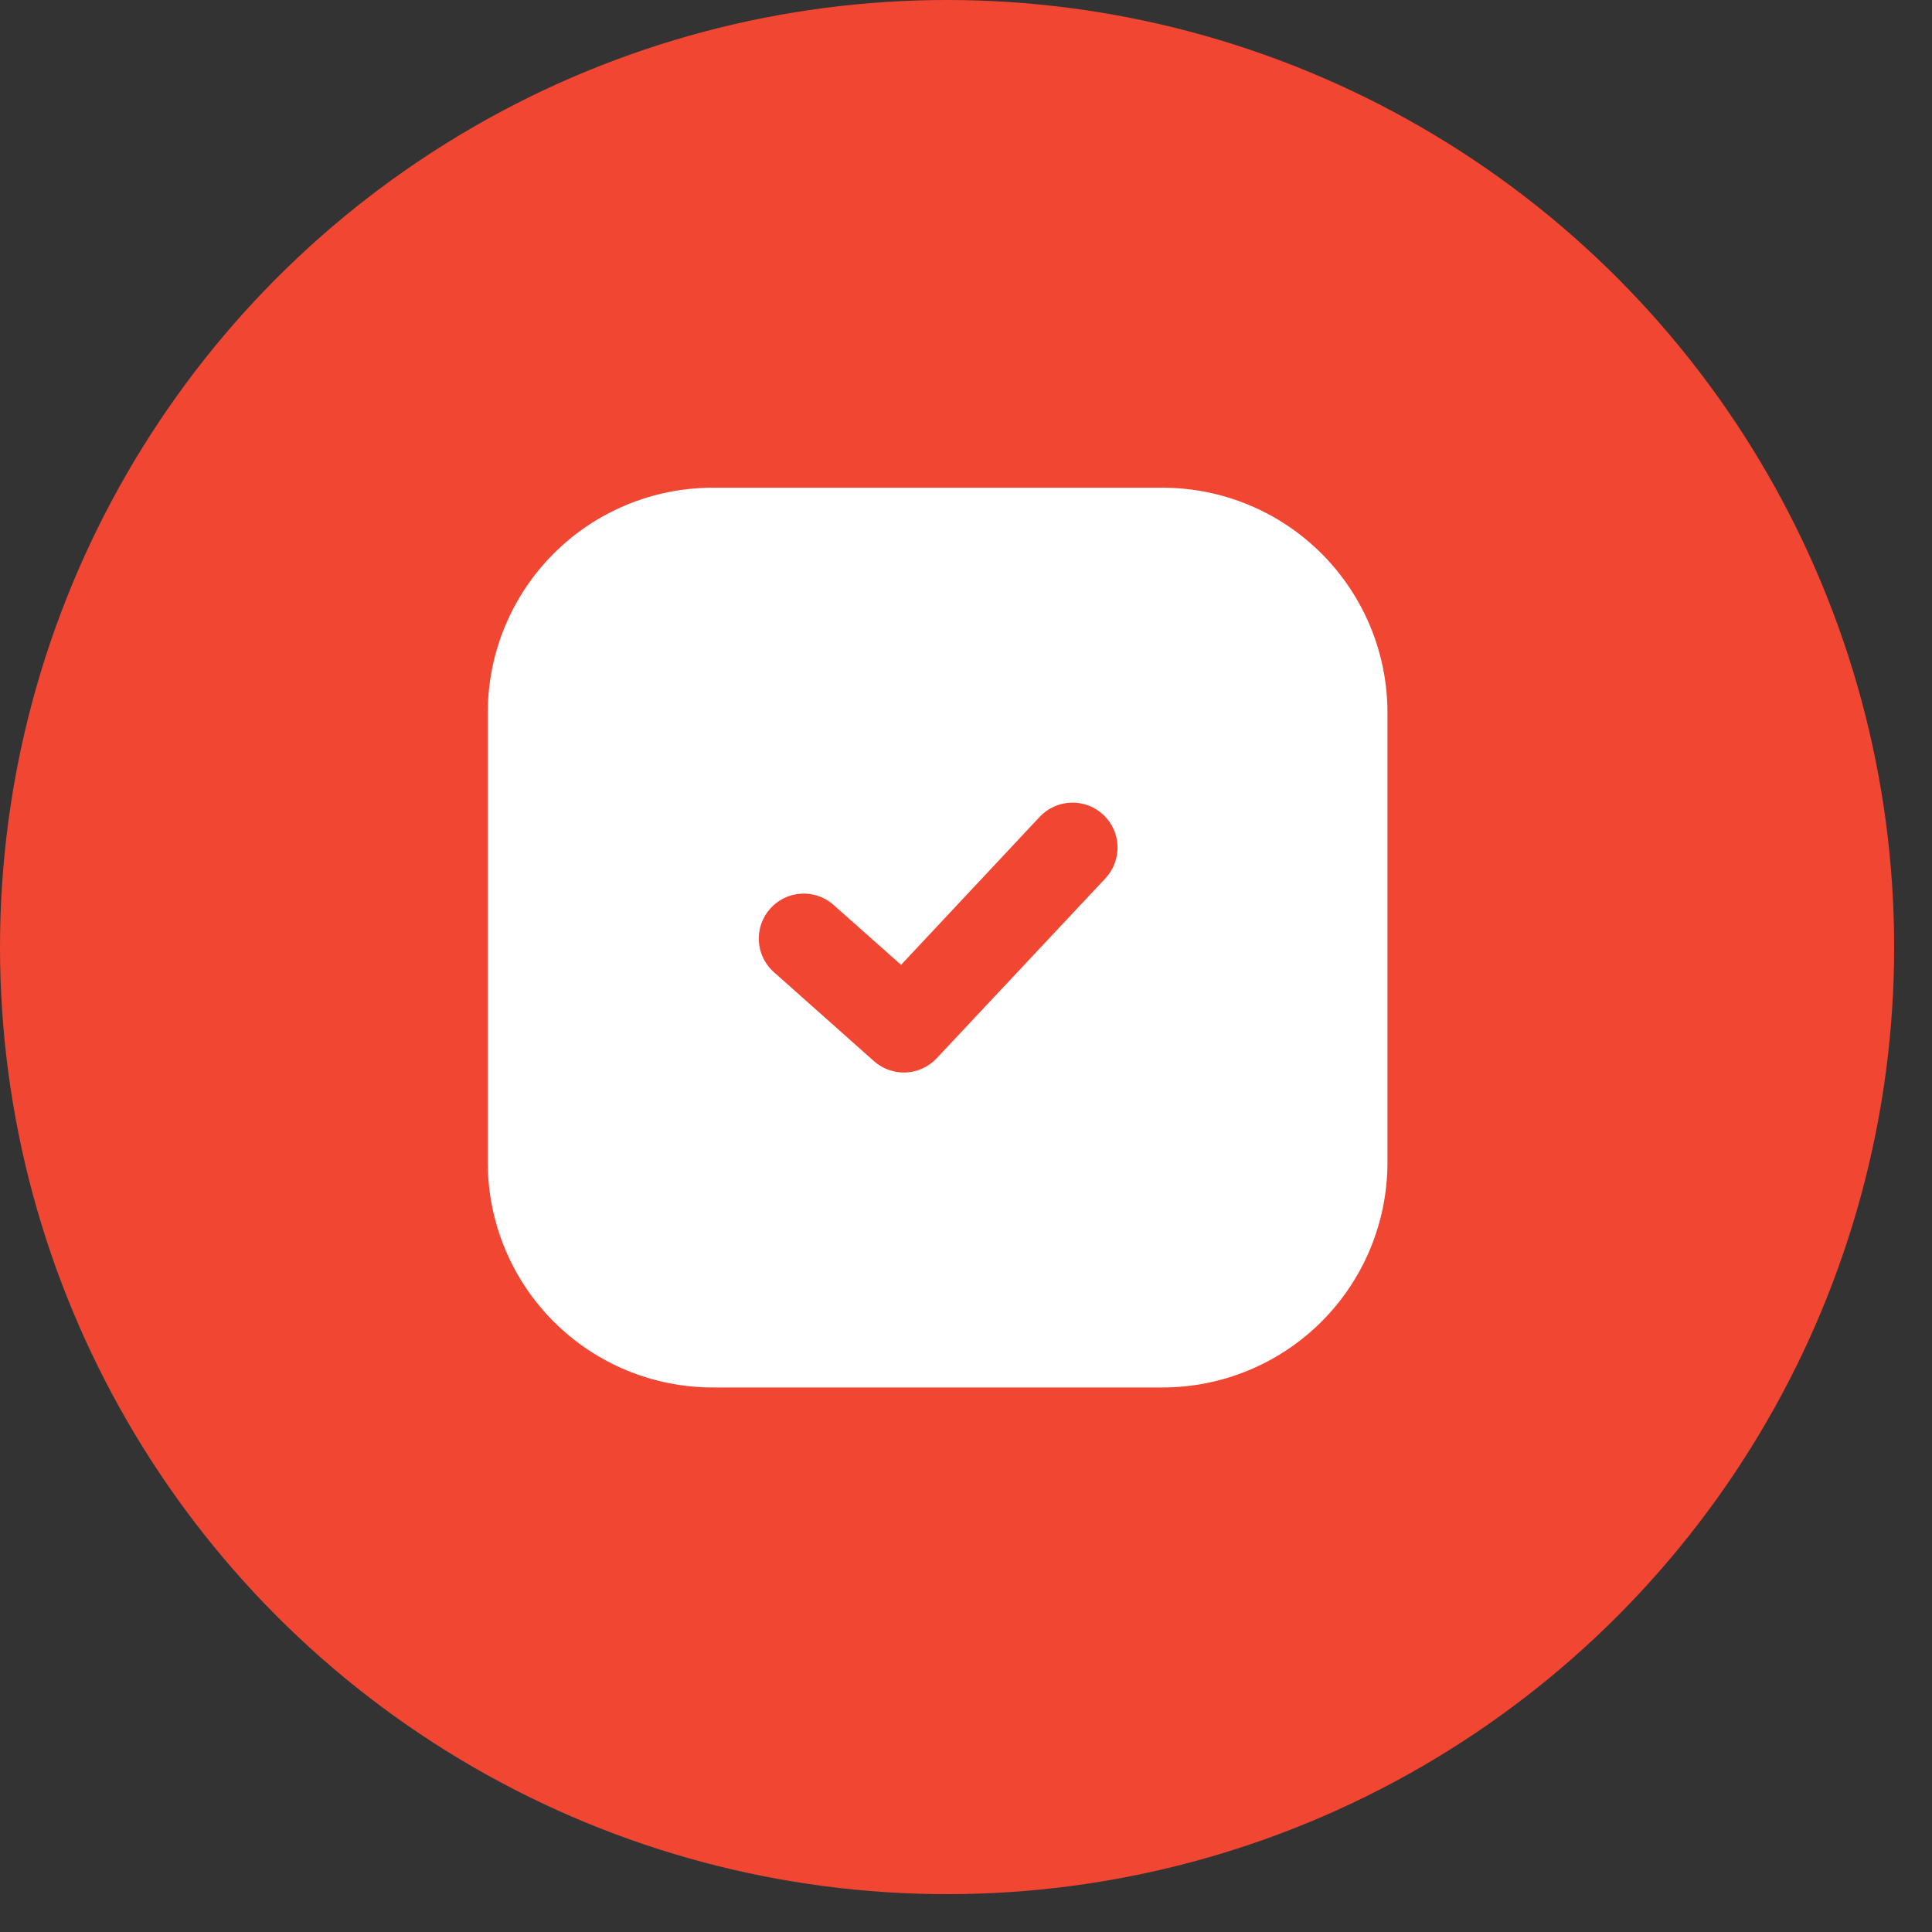 <?xml version="1.0" encoding="UTF-8"?> <svg xmlns="http://www.w3.org/2000/svg" width="34" height="34" viewBox="0 0 34 34" fill="none"><rect x="0" y="0" width="34" height="34" fill="#333333" stroke="none"/><circle cx="16.667" cy="16.667" r="16.667" fill="#F14632"></circle><path fill-rule="evenodd" clip-rule="evenodd" d="M12.542 8.583C11.492 8.583 10.485 9 9.743 9.743C9.001 10.485 8.584 11.492 8.584 12.542V20.458C8.584 21.508 9.001 22.515 9.743 23.257C10.485 24 11.492 24.417 12.542 24.417H20.459C21.508 24.417 22.515 24 23.258 23.257C24 22.515 24.417 21.508 24.417 20.458V12.542C24.417 11.492 24 10.485 23.258 9.743C22.515 9 21.508 8.583 20.459 8.583H12.542ZM19.453 15.458C19.524 15.382 19.58 15.293 19.616 15.196C19.653 15.098 19.67 14.995 19.667 14.891C19.663 14.787 19.64 14.685 19.597 14.59C19.554 14.495 19.493 14.41 19.417 14.339C19.341 14.268 19.252 14.212 19.154 14.176C19.057 14.139 18.953 14.122 18.849 14.125C18.745 14.129 18.643 14.152 18.549 14.195C18.454 14.238 18.368 14.299 18.297 14.375L15.857 16.98L14.651 15.909C14.493 15.777 14.29 15.713 14.085 15.728C13.88 15.743 13.69 15.838 13.553 15.992C13.417 16.145 13.345 16.346 13.354 16.551C13.362 16.756 13.451 16.95 13.6 17.091L15.381 18.675C15.535 18.812 15.736 18.883 15.942 18.874C16.148 18.864 16.342 18.775 16.483 18.625L19.453 15.458Z" fill="white"></path></svg> 